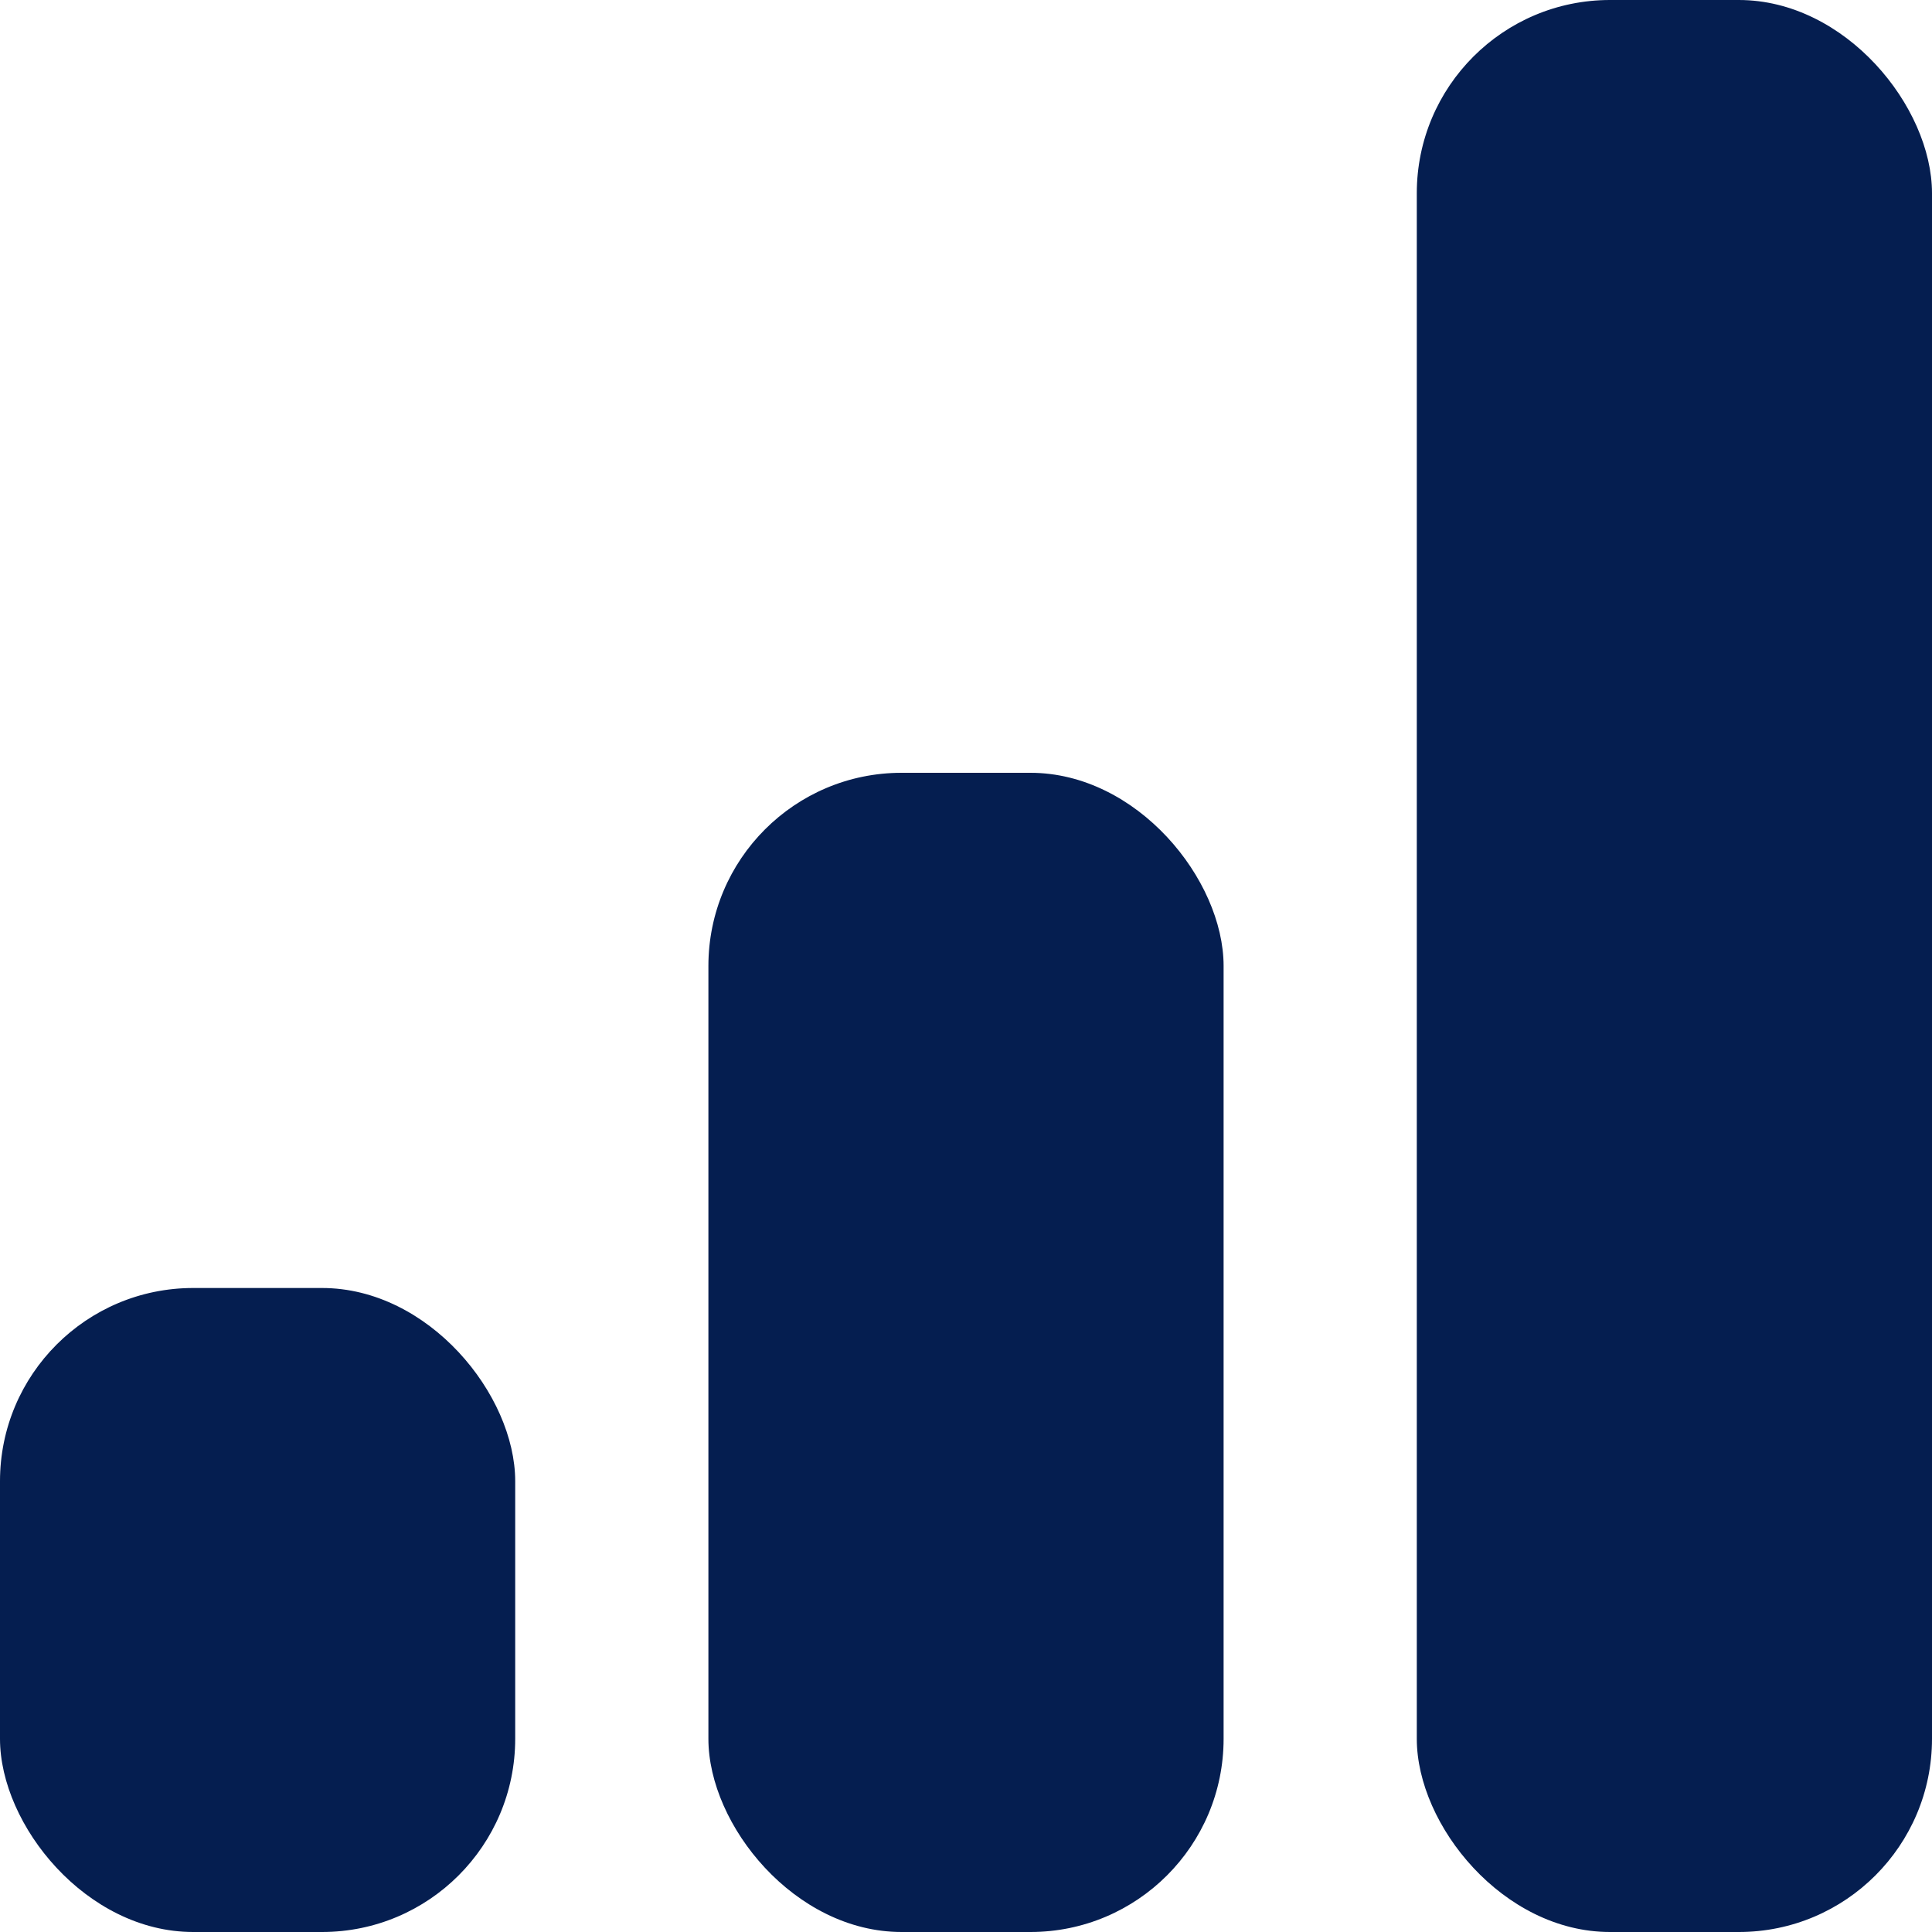 <svg viewBox="0 0 30 30" xmlns="http://www.w3.org/2000/svg"><title></title><g data-name="Layer 2" id="Layer_2"><g id="Interface-Solid"><g id="work-business-solid-analytics"><rect height="30" rx="3" width="8" x="22" fill="#051e50" opacity="1" original-fill="#000000"></rect><rect height="18" rx="3" width="8" x="11" y="12" fill="#051e50" opacity="1" original-fill="#000000"></rect><rect height="10" rx="3" width="8" y="20" fill="#051e50" opacity="1" original-fill="#000000"></rect></g></g></g></svg>